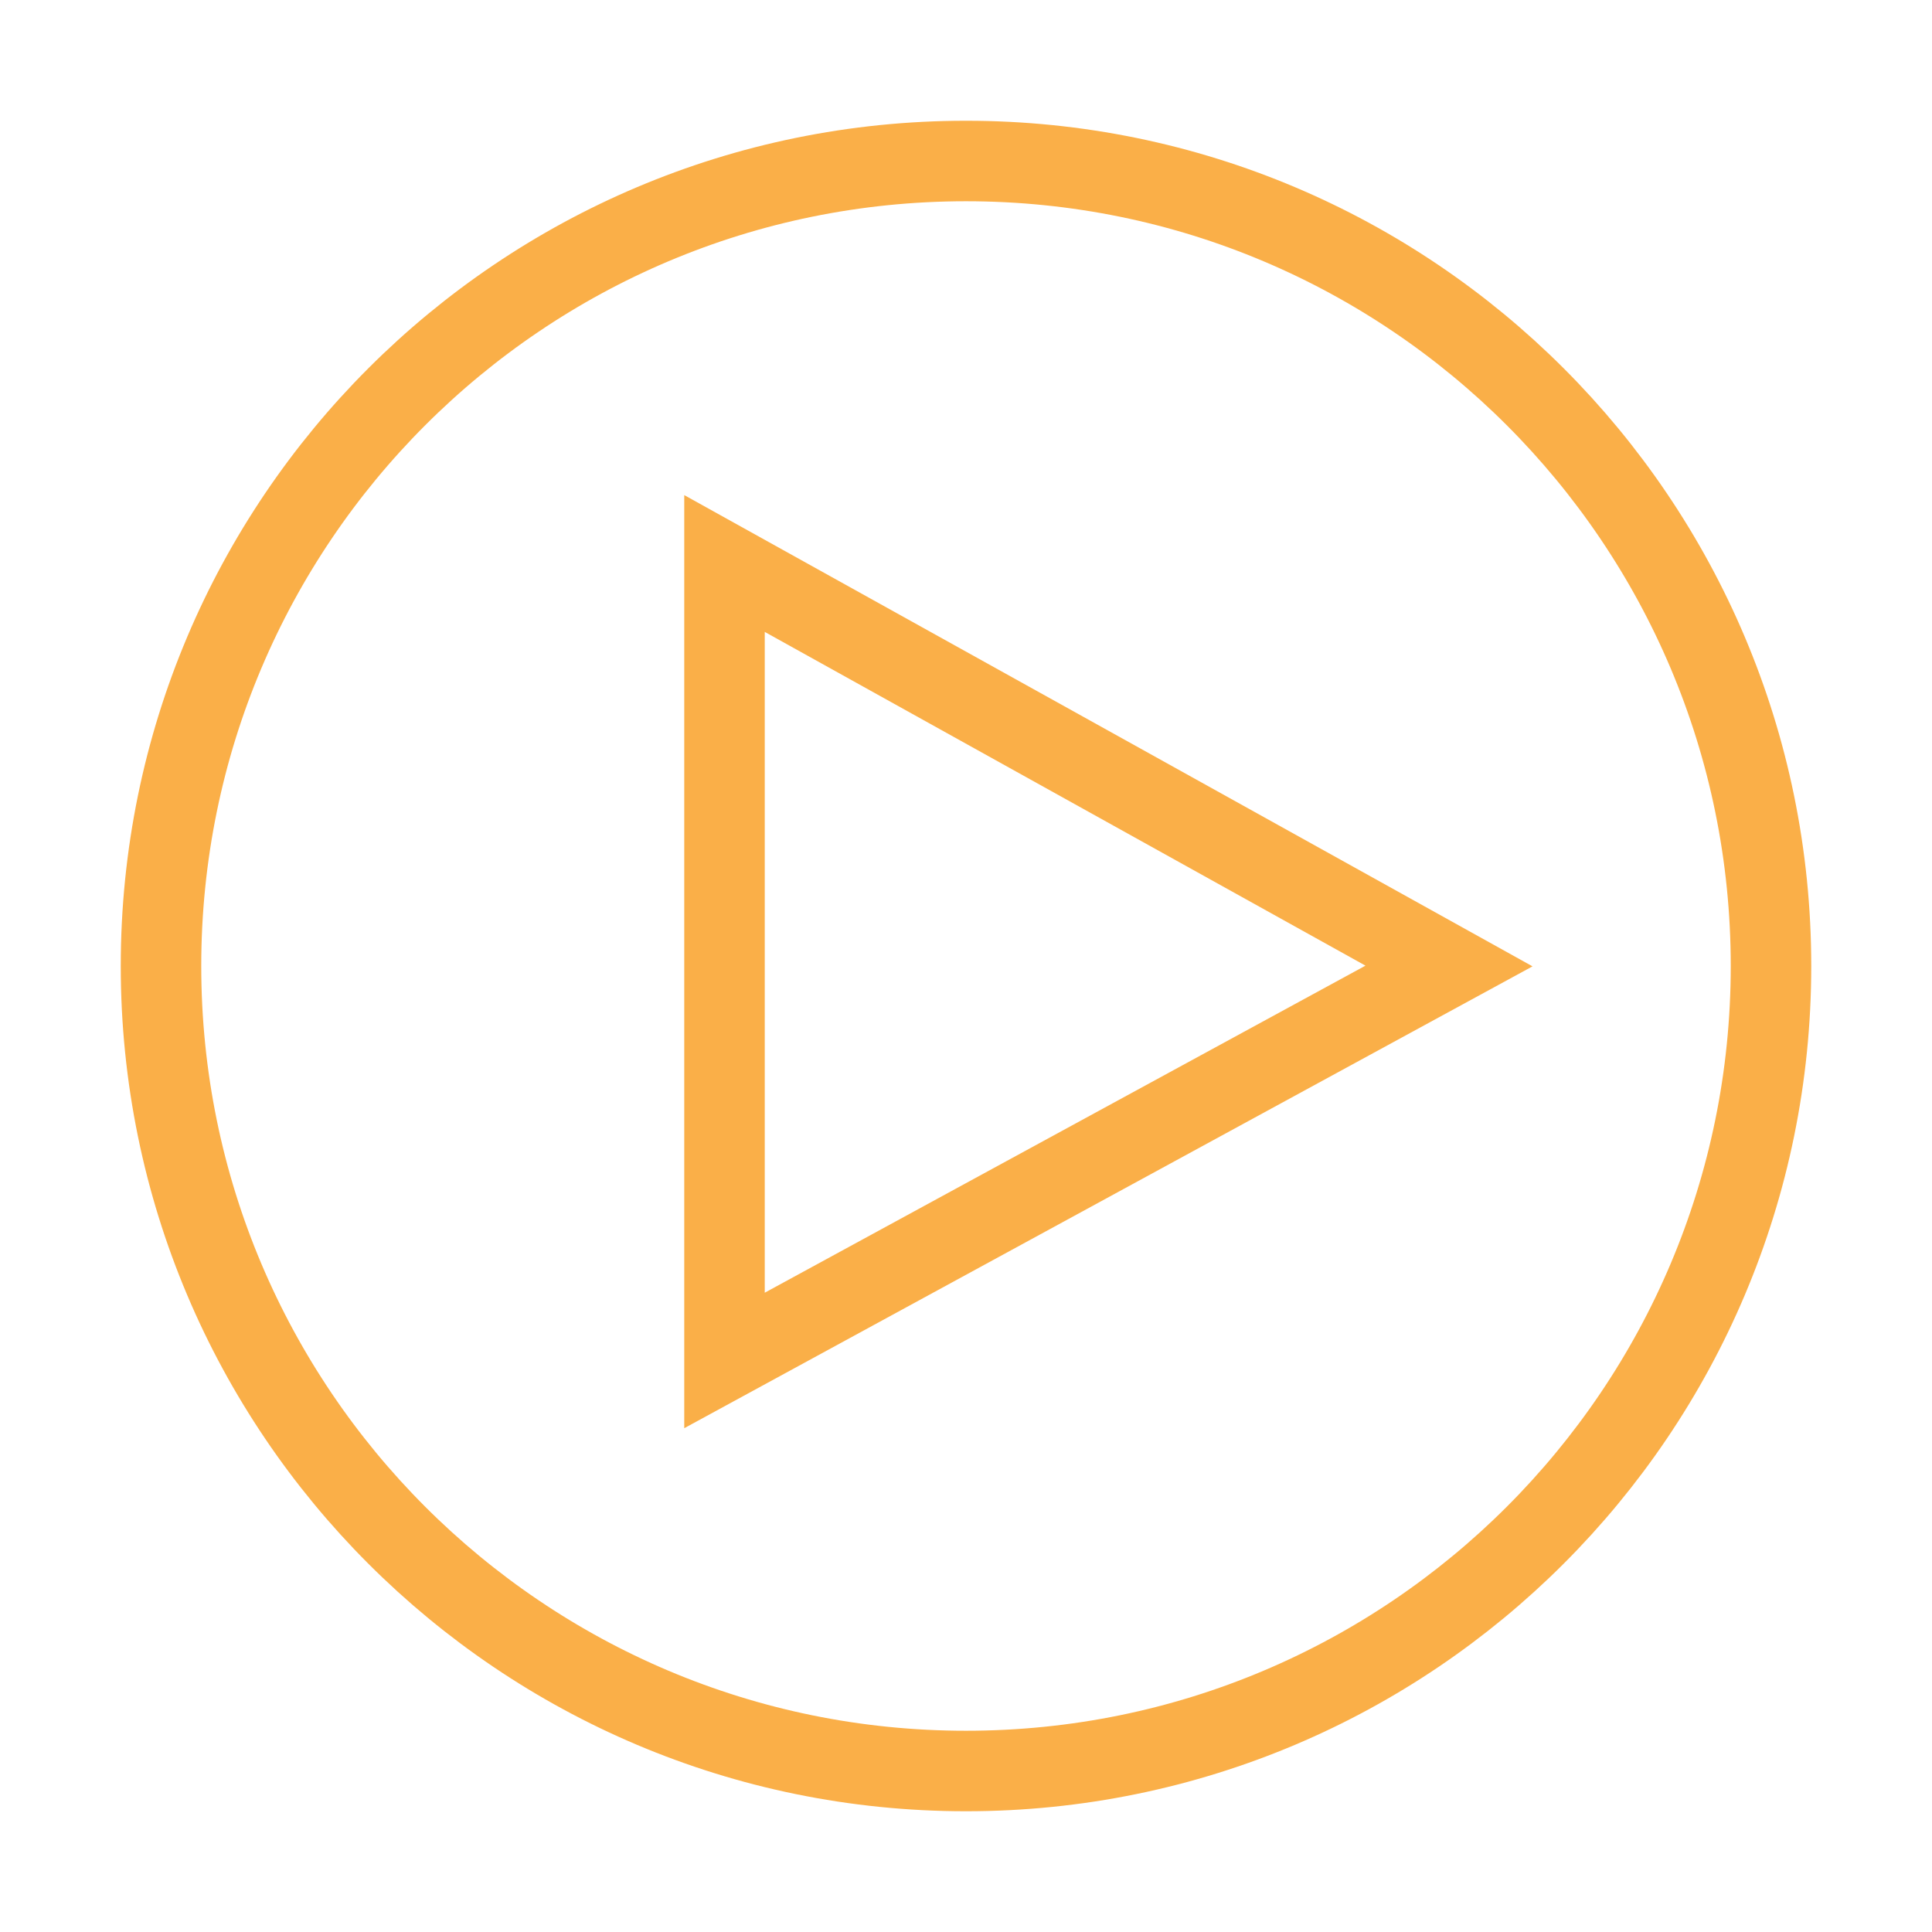 <svg width="48" height="48" viewBox="0 0 48 48" fill="none" xmlns="http://www.w3.org/2000/svg">
<path d="M36 24L18 33.8V14L36 24Z" stroke="#FAAF48" stroke-width="2" stroke-linecap="square"/>
<path d="M24 44C35.046 44 44 35.046 44 24C44 12.954 35.046 4 24 4C12.954 4 4 12.954 4 24C4 35.046 12.954 44 24 44Z" stroke="#FAAF48" stroke-width="2" stroke-linecap="square"/>
</svg>
